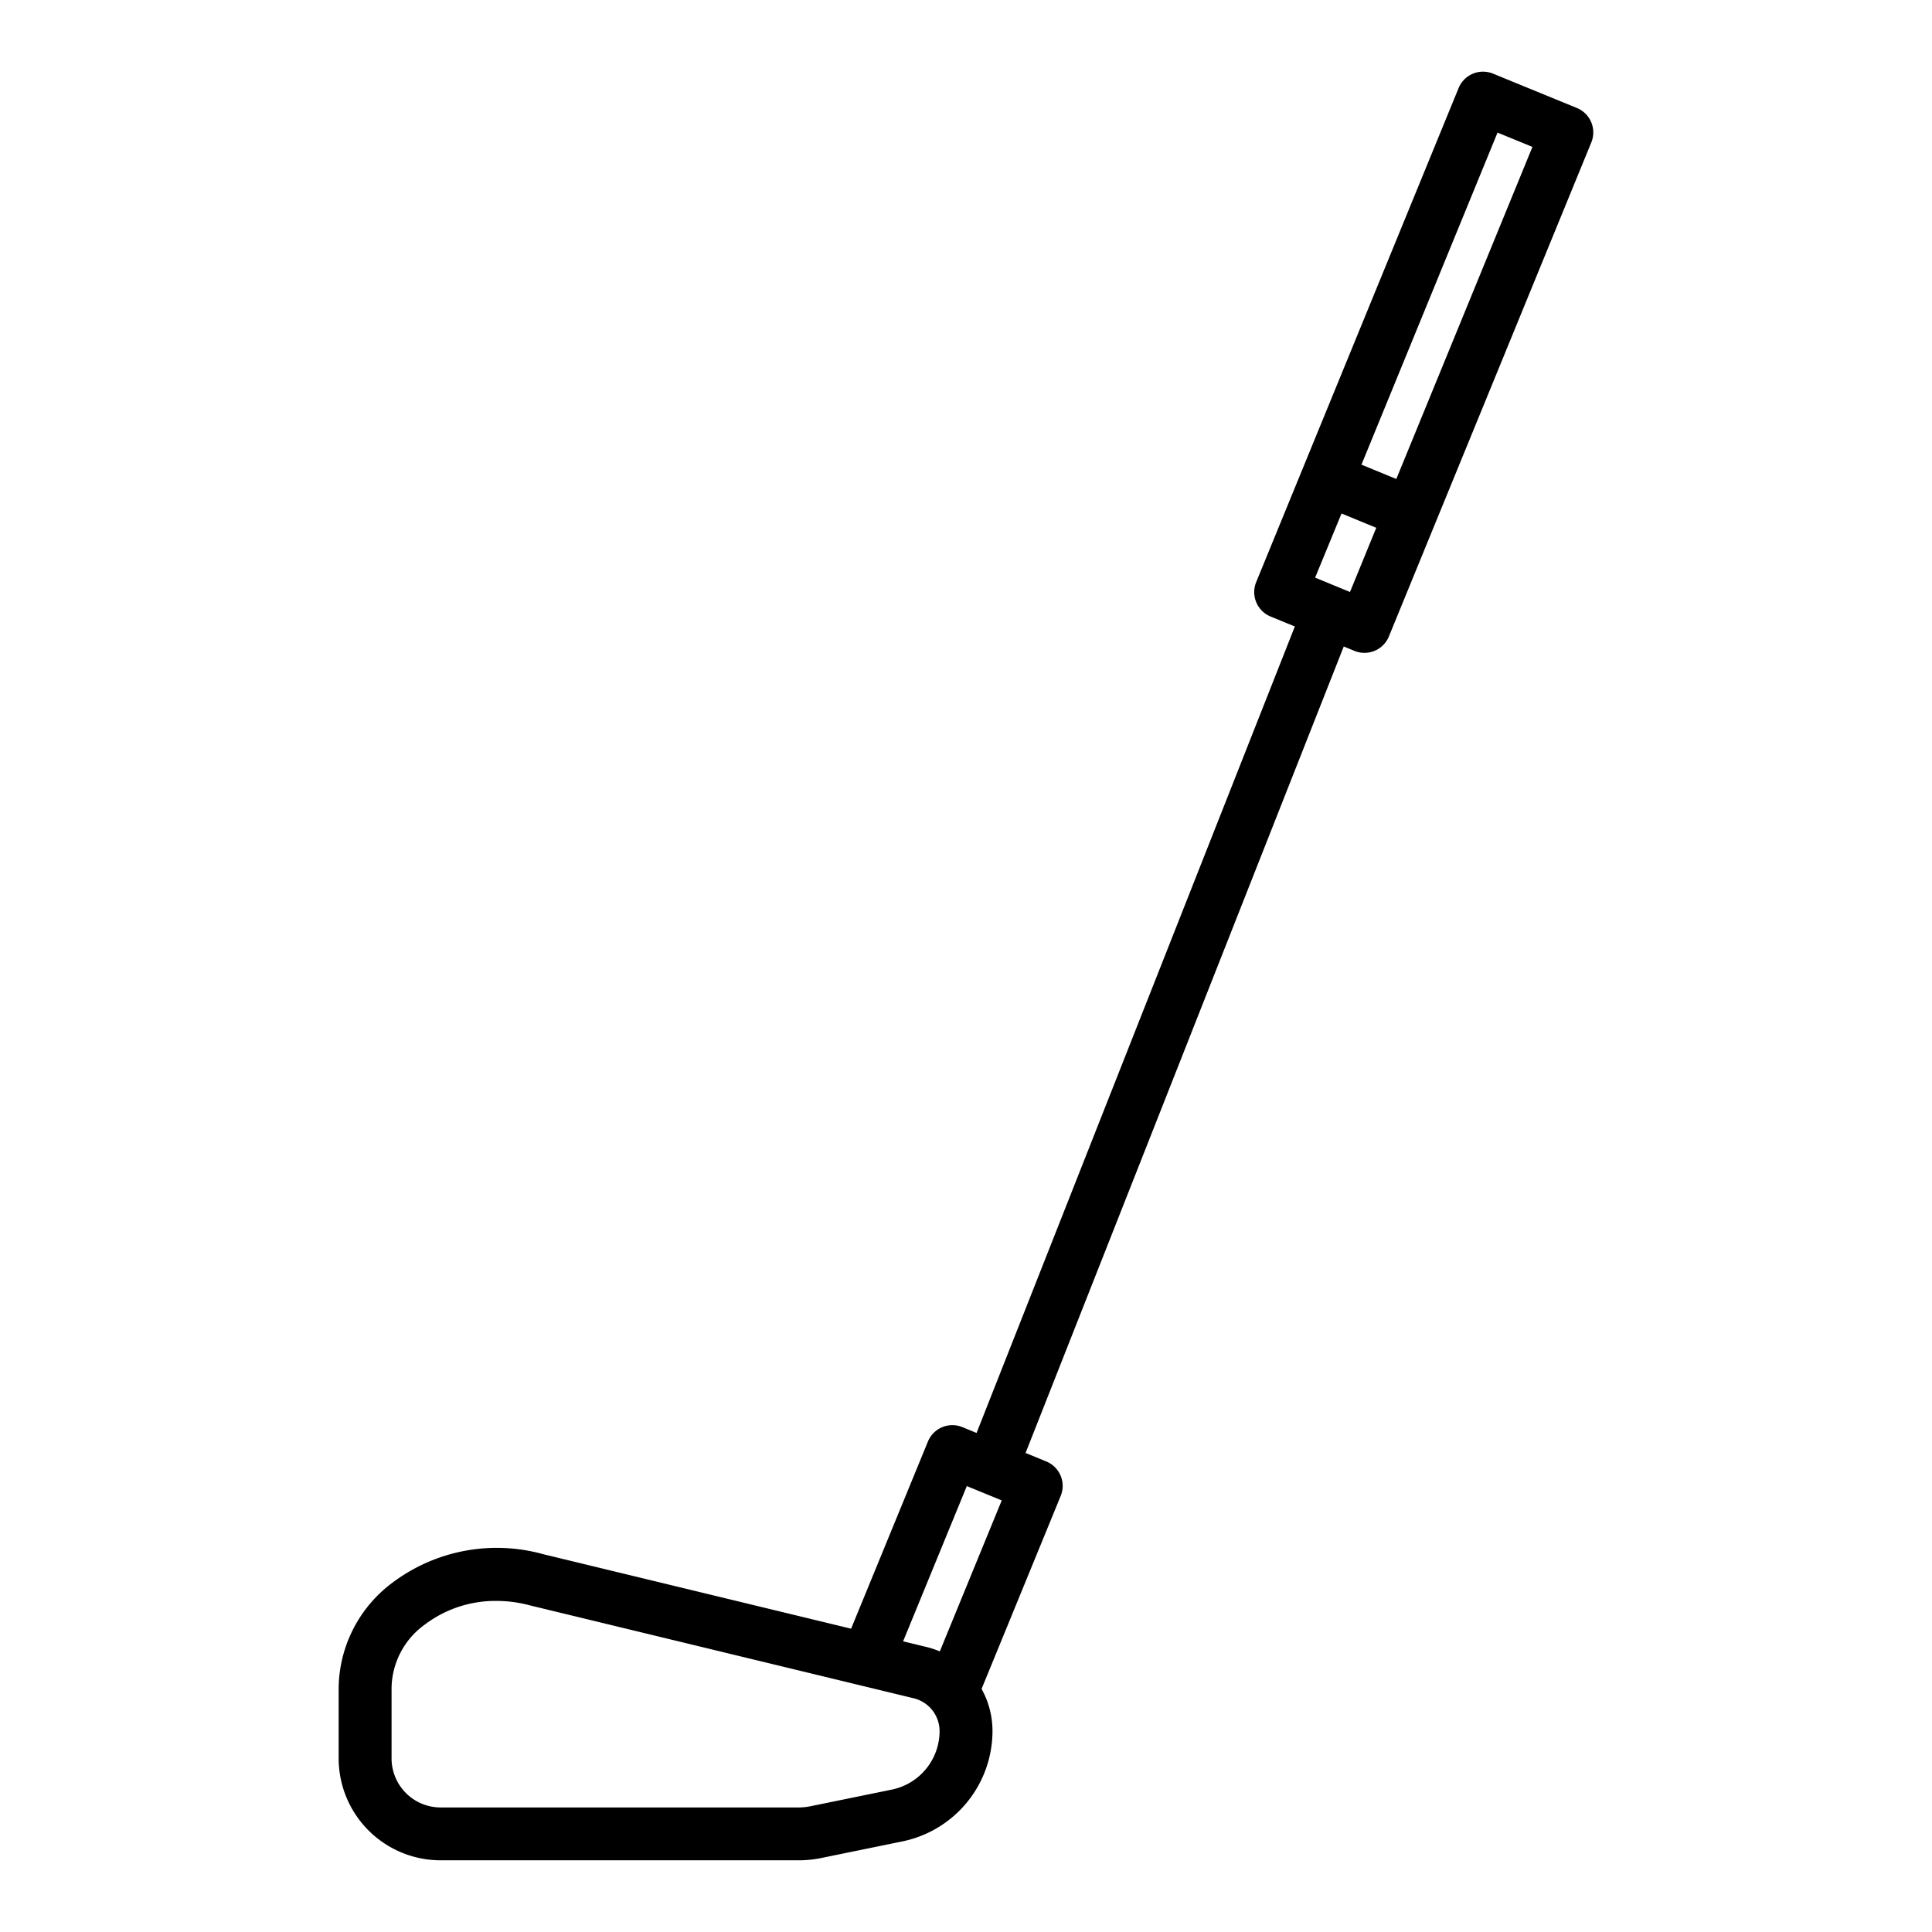 <svg id="Layer_1" data-name="Layer 1" xmlns="http://www.w3.org/2000/svg" viewBox="0 0 128 128"><title>GOLF STICK</title><path d="M104.471,7.154,98.919,4.879a1.749,1.749,0,0,0-2.283.956l-13.41,32.73a1.75,1.75,0,0,0,.956,2.283l1.605.658L64.7,94.937l-.938-.386a1.75,1.75,0,0,0-2.284.954l-5.09,12.4-20.4-4.936a11.5,11.5,0,0,0-9.951,1.861,8.816,8.816,0,0,0-3.6,6.983V116.5a6.757,6.757,0,0,0,6.75,6.75H52.9A7.437,7.437,0,0,0,54.4,123.1l5.4-1.105a7.476,7.476,0,0,0,5.955-7.3,5.745,5.745,0,0,0-.723-2.8l5.242-12.786a1.75,1.75,0,0,0-.954-2.283l-1.373-.564L89.027,42.832l.708.29a1.749,1.749,0,0,0,2.283-.956l13.41-32.729A1.749,1.749,0,0,0,104.471,7.154ZM59.093,118.564l-5.4,1.105a3.939,3.939,0,0,1-.792.08H29.192a3.254,3.254,0,0,1-3.25-3.25v-4.685a5.279,5.279,0,0,1,2.228-4.2,7.742,7.742,0,0,1,4.717-1.549,8.6,8.6,0,0,1,2.238.3l25.4,6.148A2.244,2.244,0,0,1,62.25,114.7,3.963,3.963,0,0,1,59.093,118.564Zm3.172-9.154a5.8,5.8,0,0,0-.912-.3l-1.52-.368,4.221-10.285,2.313.95ZM89.84,38.248l-.4.972-.384-.158-.36-.148,0,0h0L87.13,38.27l1.75-4.25,2.3.948Zm2.669-6.514L90.2,30.785l9.015-22,2.313.948Z"/></svg>